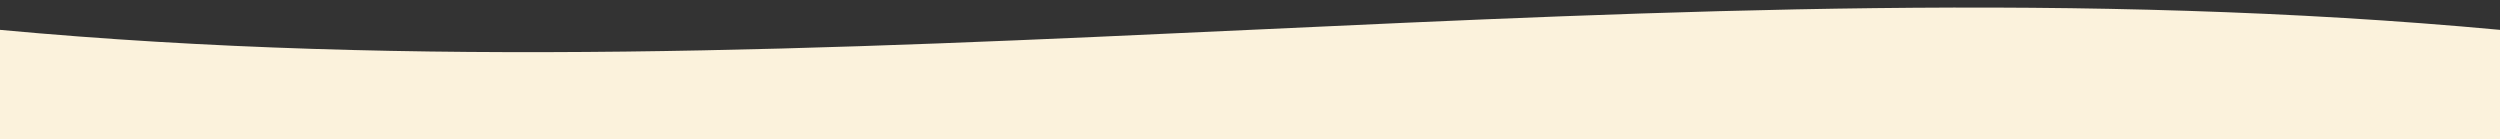 <svg xmlns="http://www.w3.org/2000/svg" xmlns:xlink="http://www.w3.org/1999/xlink" width="1920" height="107" viewBox="0 0 1920 107">
  <rect x="0" y="0" width="1920" height="107" fill="#333333" stroke="none"/>
  <defs>
    <clipPath id="clip-path">
      <rect id="Rectangle_128" data-name="Rectangle 128" width="1920" height="107" transform="translate(0 3153)" fill="#fff"/>
    </clipPath>
  </defs>
  <g id="Mask_Group_9" data-name="Mask Group 9" transform="translate(0 -3153)" clip-path="url(#clip-path)">
    <path id="Path_2361" data-name="Path 2361" d="M1919.739,1629.013c-640-59.339-1280,59.339-1920,0V1258.147c640,59.339,1280-59.339,1920,0Z" transform="translate(0.261 1917.786)" fill="#fbf2dc"/>
  </g>
</svg>
